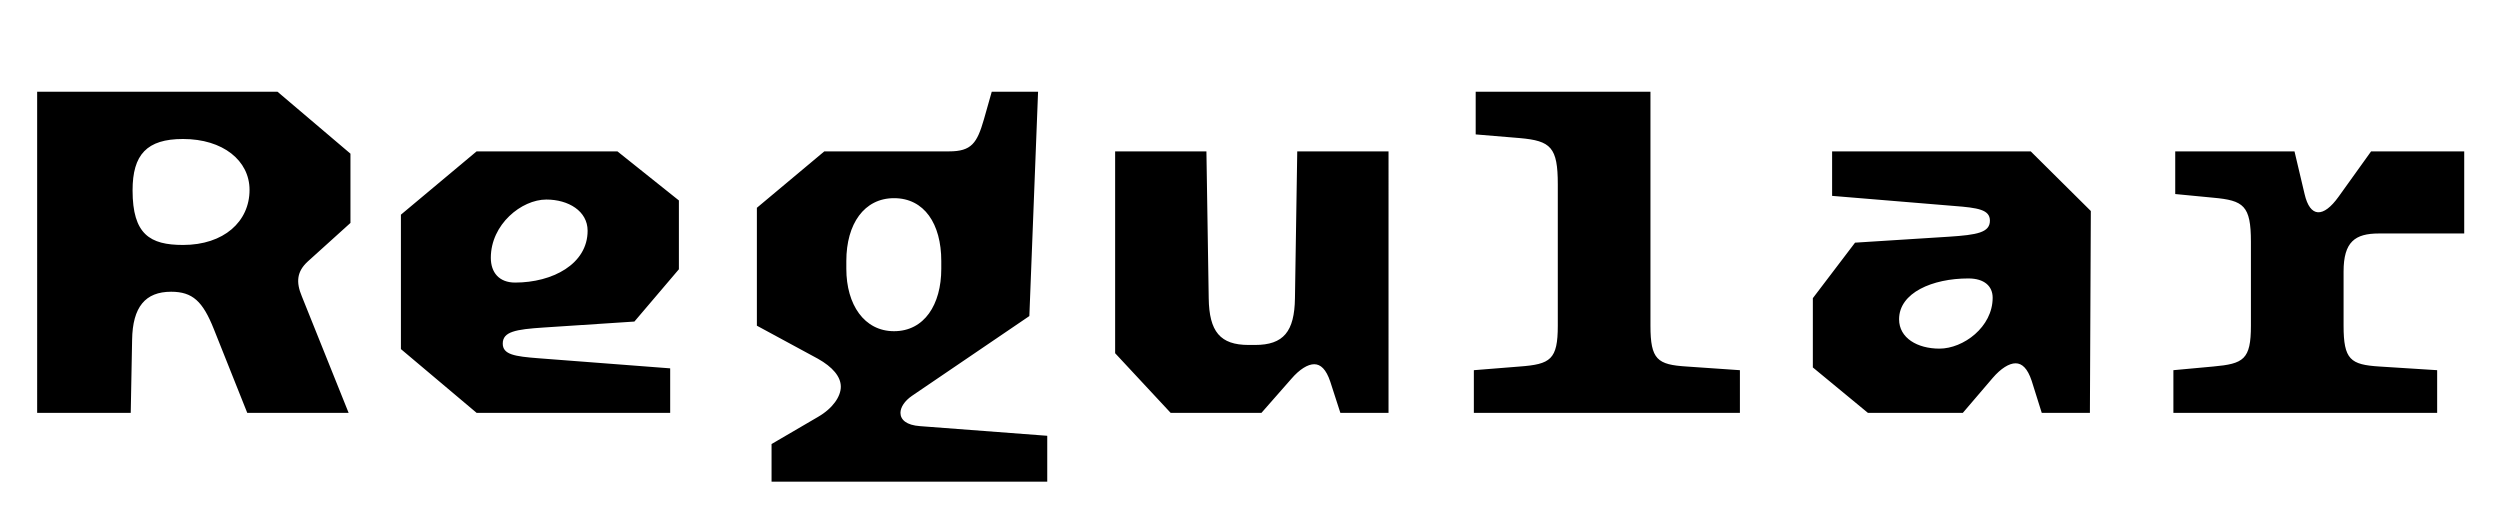 <?xml version="1.0" encoding="UTF-8"?>
<svg version="1.1" viewBox="0 0 545 115" xmlns="http://www.w3.org/2000/svg">
<path transform="matrix(1 0 0 -1 0 115)" d="m8.1 25h20.4l0.3 15.9c0.1 7.2 2.9 10.5 8.5 10.5 4.7 0 6.9-2.1 9.3-8.1l7.3-18.3h22.1l-10.2 25.4c-1.3 3.1-1.1 5.4 1.3 7.6l9.3 8.4v15.1l-15.9 13.5h-52.4zm31.8 36.6c-7.2 0-11 2.3-11 11.9 0 7.8 3.1 11.2 11 11.2 8.7 0 14.5-4.7 14.5-11.1 0-6.9-5.6-12-14.5-12zm106.2-36.6v9.7l-28.7 2.2c-5.2 0.4-7.8 0.8-7.8 3.2 0 2.6 2.8 3.1 8.9 3.5l19.8 1.3 9.7 11.4v15l-13.4 10.7h-30.7l-16.5-13.8v-29.3l16.5-13.9zm-18 39.7c0-7.3-7.7-11.3-15.8-11.3-3.5 0-5.3 2.2-5.3 5.4 0 7.3 6.7 12.7 12.1 12.7 4.8 0 9-2.5 9-6.8zm40.1-54.7h60.1v10l-27.7 2.1c-3 0.2-4.3 1.4-4.3 2.9 0 1.2 0.9 2.6 2.5 3.7l25.6 17.4 1.9 48.9h-10.1l-1.7-6c-1.5-5.2-2.7-7-7.6-7h-27.2l-14.7-12.3v-25.7l13.3-7.2c3.2-1.8 5-3.9 5-6.1 0-2.1-1.7-4.7-5-6.6l-10.1-5.9zm26.7 32.8c-6.5 0-10.4 5.8-10.4 13.6v1.7c0 8.1 3.9 13.7 10.4 13.7 6.6 0 10.3-5.6 10.3-13.7v-1.7c0-7.8-3.7-13.6-10.3-13.6zm107.8 39.2h-19.9l-0.5-32c-0.1-7.3-2.5-10.2-8.7-10.2h-1.4c-6.2 0-8.6 2.9-8.7 10.2l-0.5 32h-19.9v-44l12.1-13h19.8l6.5 7.4c1.8 2.1 3.6 3.2 5 3.2s2.6-1.1 3.5-3.8l2.2-6.8h10.5zm18.6-57h58v9.3l-11.6 0.8c-6.4 0.4-7.9 1.5-7.9 8.9v51h-38.1v-9.3l9.6-0.8c6.8-0.6 8.3-2 8.3-10.1v-30.8c0-7.4-1.6-8.4-8.3-8.9l-10-0.8zm73.9 9.9 12-9.9h20.7l6.5 7.6c1.8 2.1 3.6 3.2 5 3.2s2.6-1.1 3.5-3.8l2.2-7h10.5l0.2 44-13.1 13h-43.3v-9.7l26.6-2.2c5.2-0.4 7.8-0.8 7.8-3.2 0-2.6-2.8-3.1-8.9-3.5l-20.5-1.3-9.2-12.1zm18.8 10.5c0 5.8 7.3 8.9 15.1 8.9 3.5 0 5.3-1.7 5.3-4.2 0-6.4-6.4-11.1-11.6-11.1-4.8 0-8.8 2.3-8.8 6.4zm86.2 36.6h-26v-9.3l8.3-0.8c6.6-0.6 8.2-1.7 8.2-9.6v-18.3c0-7.4-1.6-8.3-8.2-8.9l-8.7-0.8v-9.3h57.5v9.3l-12.6 0.8c-6.3 0.4-7.8 1.5-7.8 8.9v11.8c0 6.5 2.5 8.3 7.7 8.3h18.6v17.9h-20.3l-7.1-9.9c-3.3-4.6-6.2-4.6-7.4 0.6z"/>
</svg>
